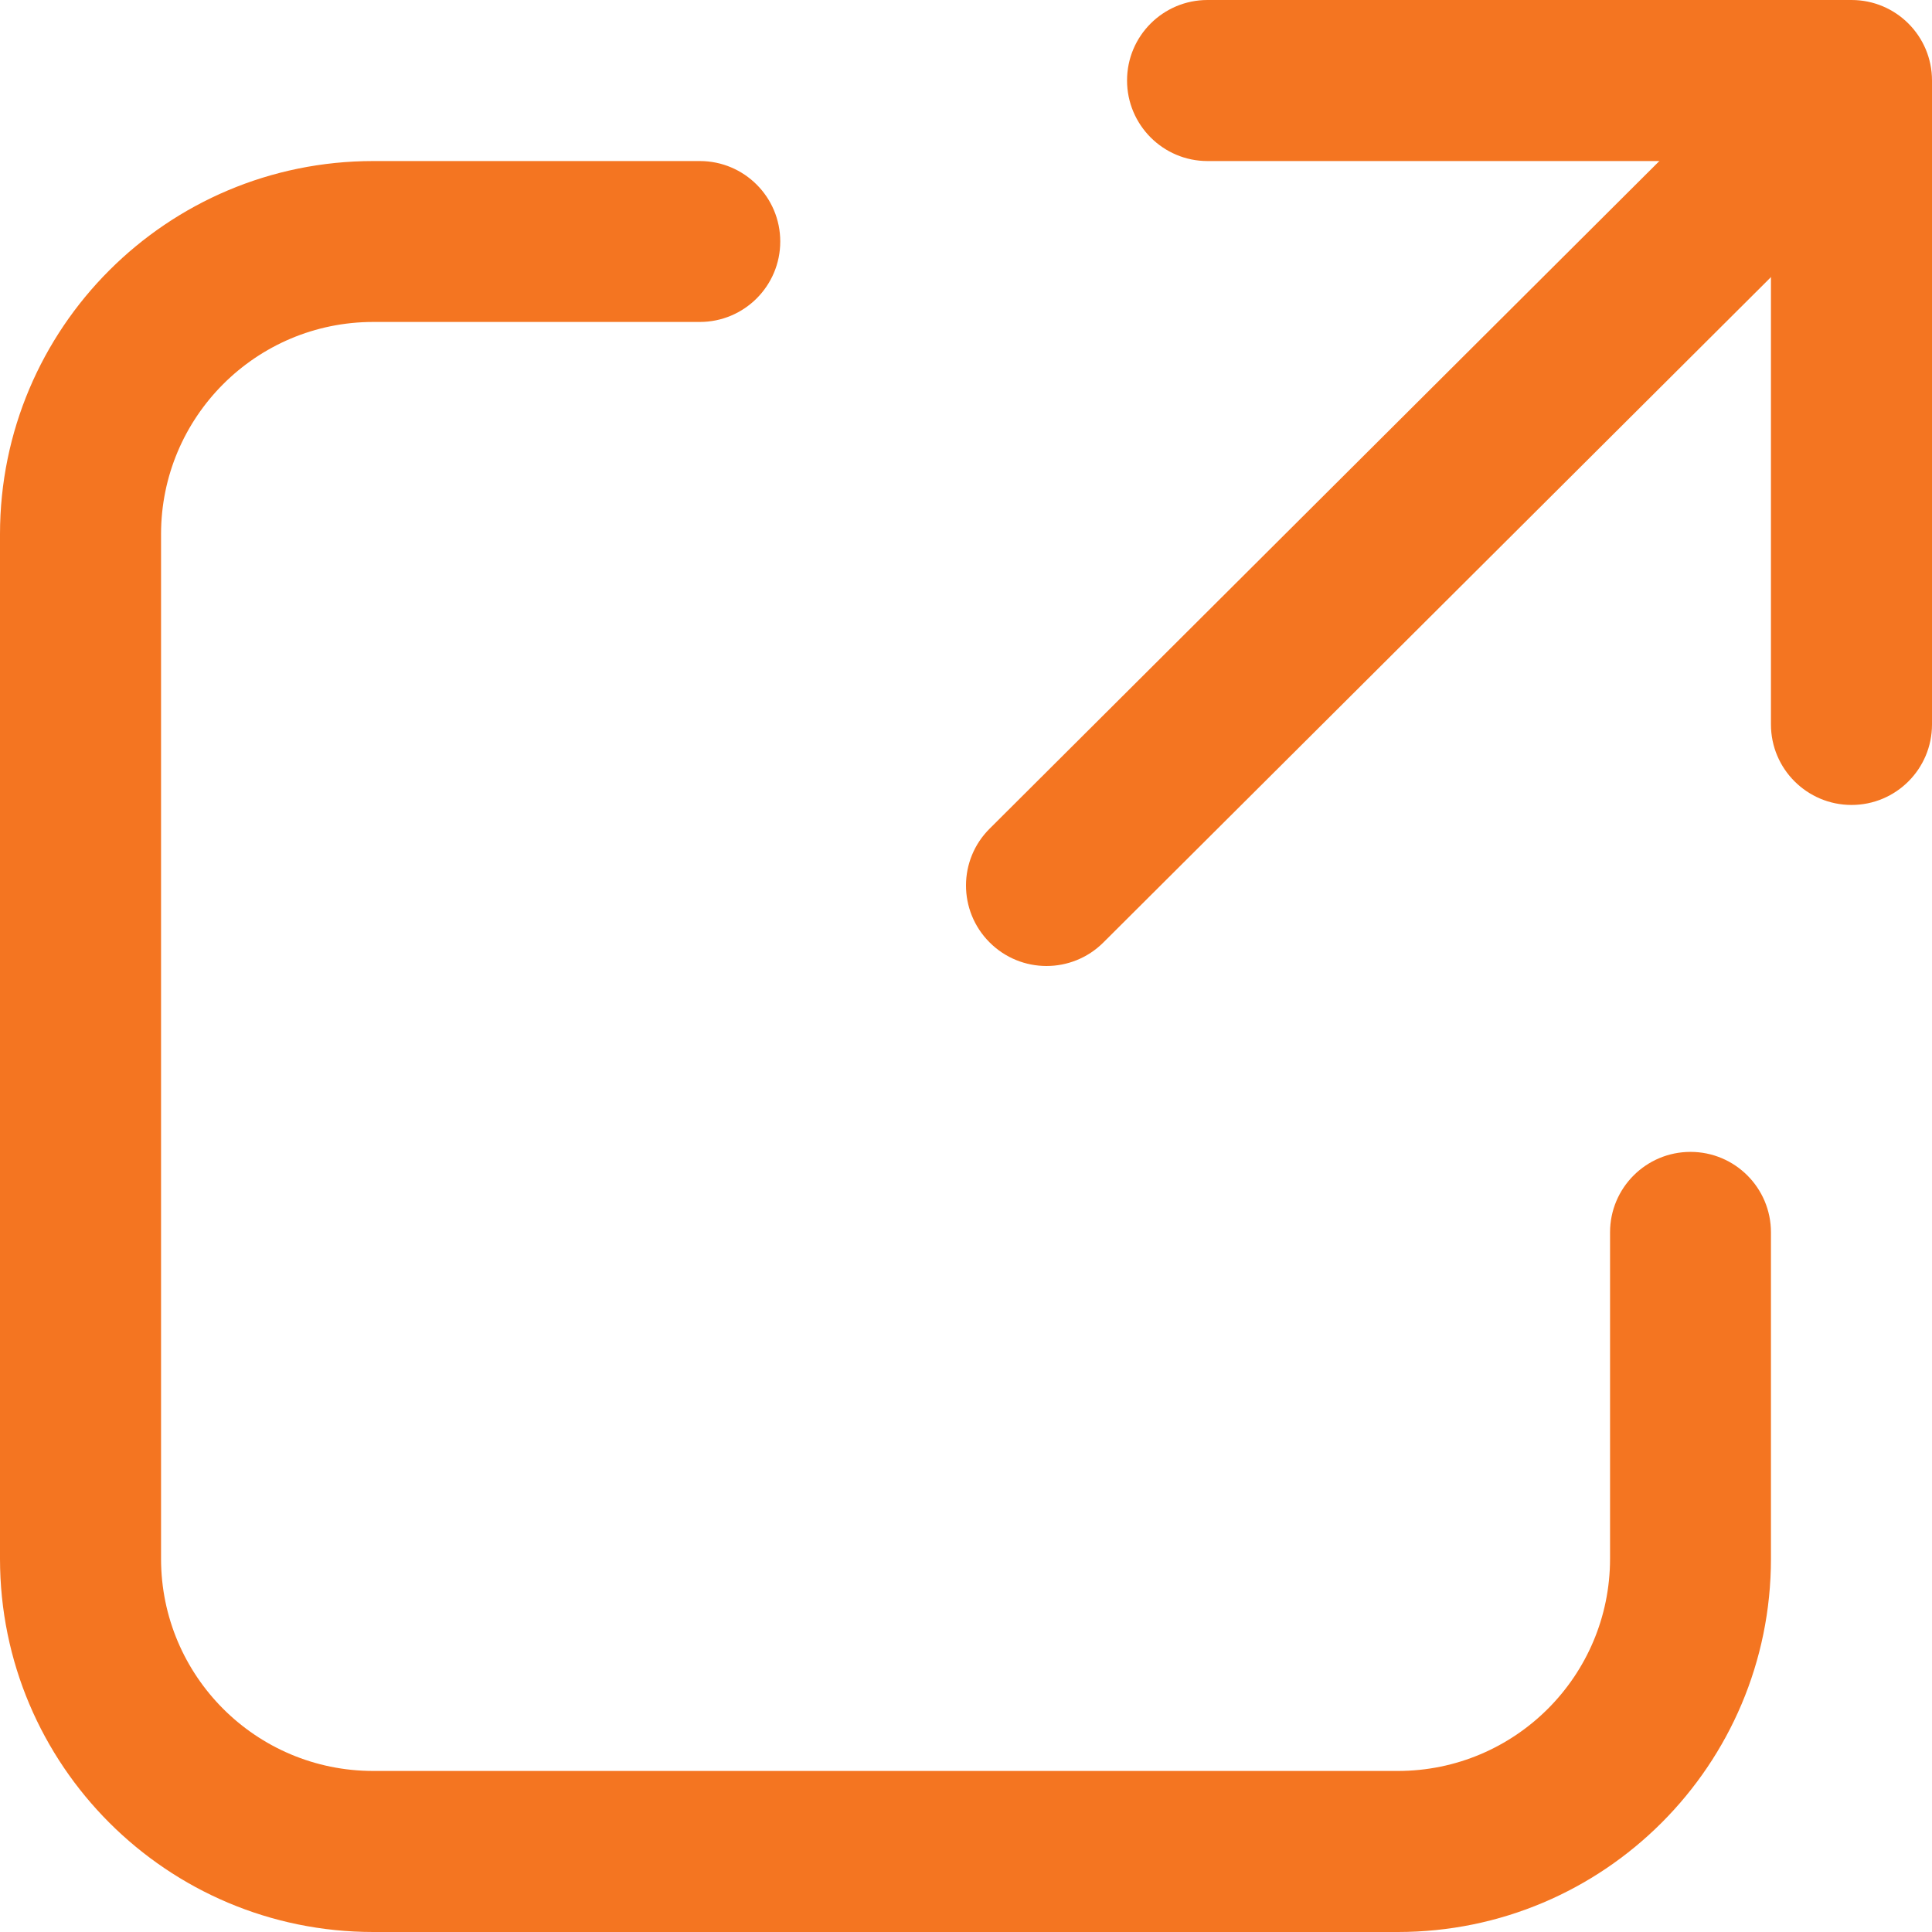 <svg width="14" height="14" viewBox="0 0 14 14" fill="none" xmlns="http://www.w3.org/2000/svg">
<path fill-rule="evenodd" clip-rule="evenodd" d="M0 3.871C0 2.377 1.211 1.167 2.705 1.167H5.071C5.393 1.167 5.654 1.428 5.654 1.75C5.654 2.072 5.393 2.333 5.071 2.333H2.705C1.855 2.333 1.167 3.022 1.167 3.871V11.295C1.167 12.145 1.855 12.833 2.705 12.833H10.129C10.978 12.833 11.667 12.145 11.667 11.295V8.93C11.667 8.608 11.928 8.347 12.25 8.347C12.572 8.347 12.833 8.608 12.833 8.93V11.295C12.833 12.79 11.622 14 10.129 14H2.705C1.211 14 0 12.79 0 11.295V3.871Z" fill="#F47521"/>
<path fill-rule="evenodd" clip-rule="evenodd" d="M8.167 0.583C8.167 0.261 8.428 0 8.75 0H13.417C13.739 0 14 0.261 14 0.583V5.25C14 5.572 13.739 5.833 13.417 5.833C13.095 5.833 12.833 5.572 12.833 5.25V1.167H8.75C8.428 1.167 8.167 0.905 8.167 0.583Z" fill="#F47521"/>
<path fill-rule="evenodd" clip-rule="evenodd" d="M13.404 0.615C13.632 0.843 13.631 1.212 13.403 1.44L7.995 6.83C7.767 7.057 7.398 7.057 7.17 6.828C6.943 6.6 6.943 6.231 7.172 6.004L12.579 0.614C12.807 0.386 13.177 0.387 13.404 0.615Z" fill="#F47521"/>
</svg>
